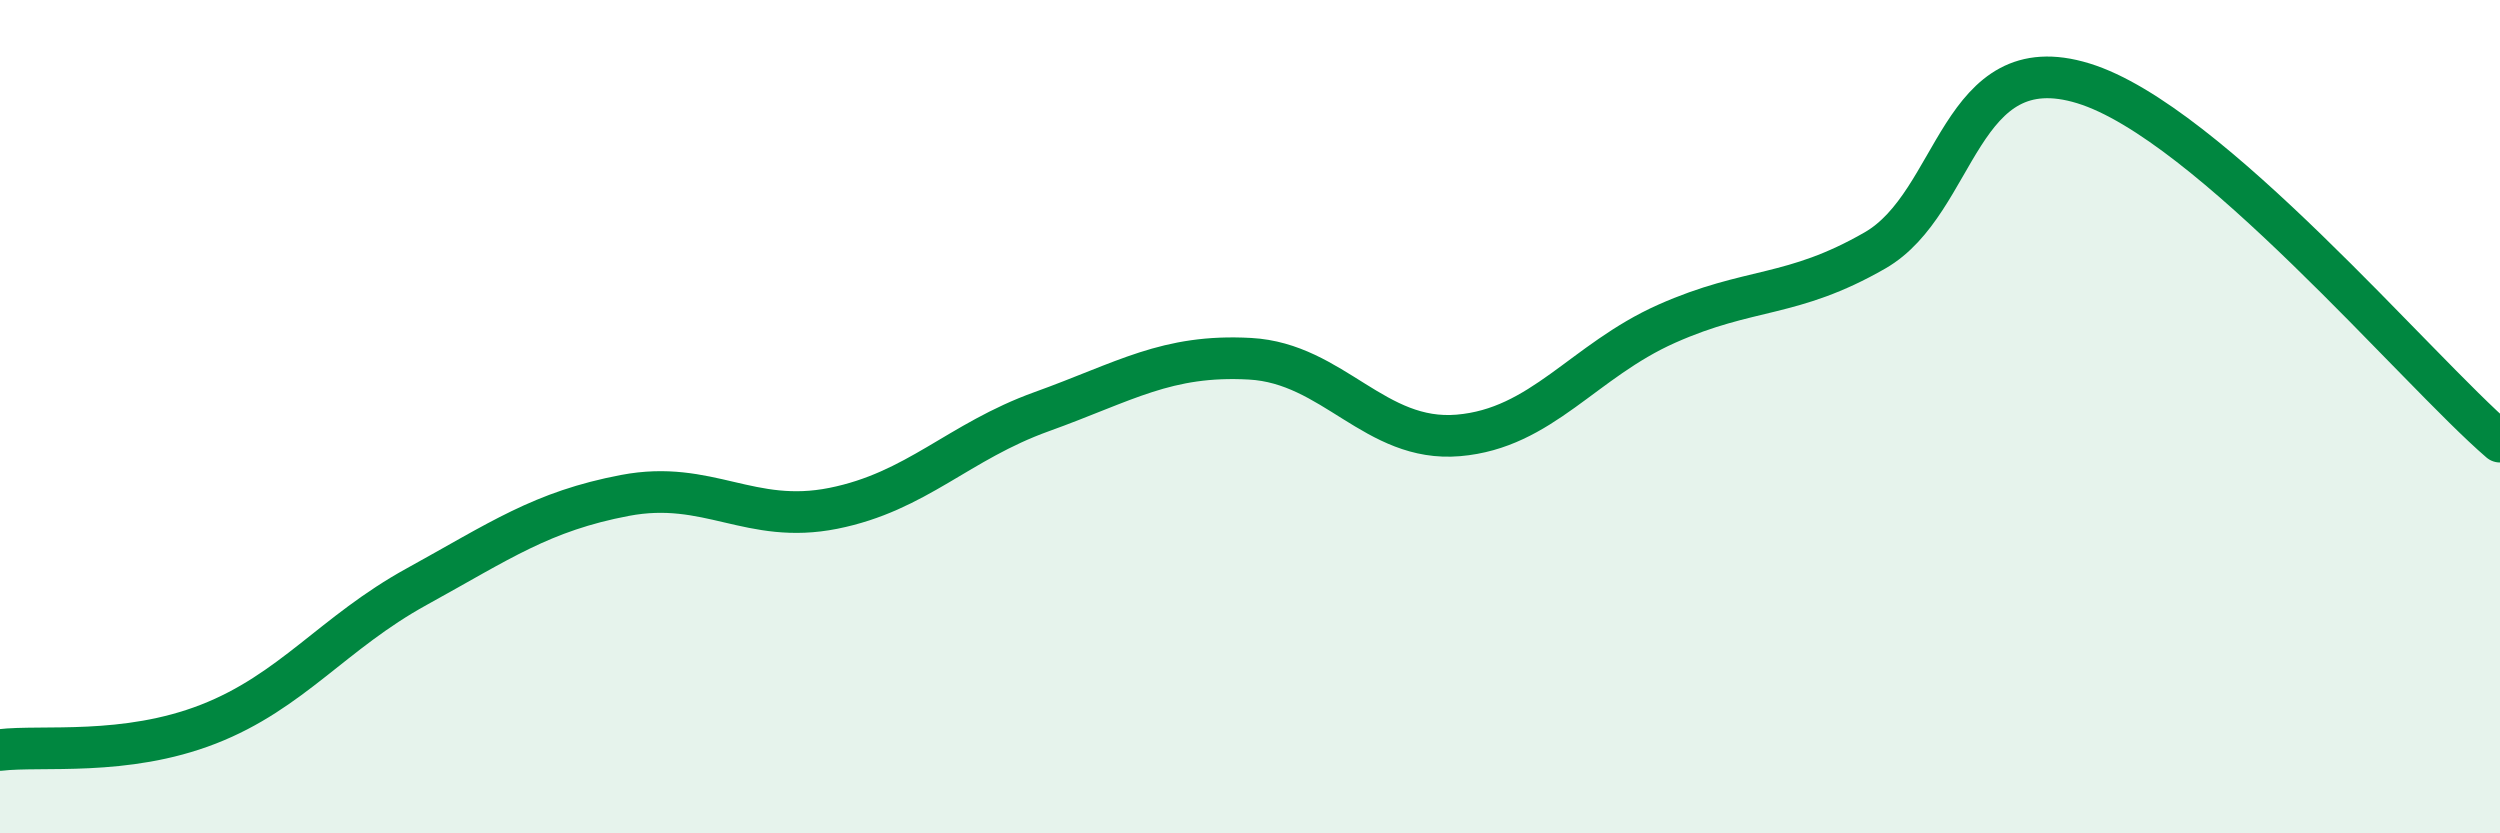 
    <svg width="60" height="20" viewBox="0 0 60 20" xmlns="http://www.w3.org/2000/svg">
      <path
        d="M 0,18 C 1,17.88 3,18.16 5,17.38 C 7,16.6 8,15.18 10,14.08 C 12,12.98 13,12.27 15,11.89 C 17,11.51 18,12.6 20,12.2 C 22,11.8 23,10.6 25,9.88 C 27,9.16 28,8.5 30,8.61 C 32,8.72 33,10.62 35,10.45 C 37,10.28 38,8.66 40,7.77 C 42,6.88 43,7.16 45,6.01 C 47,4.86 47,1.08 50,2 C 53,2.92 58,8.88 60,10.6L60 20L0 20Z"
        fill="#008740"
        opacity="0.1"
        stroke-linecap="round"
        stroke-linejoin="round"
      />
      <path
        d="M 0,18 C 1,17.88 3,18.16 5,17.38 C 7,16.6 8,15.18 10,14.08 C 12,12.98 13,12.27 15,11.89 C 17,11.51 18,12.6 20,12.2 C 22,11.8 23,10.6 25,9.88 C 27,9.16 28,8.5 30,8.61 C 32,8.72 33,10.62 35,10.45 C 37,10.28 38,8.66 40,7.77 C 42,6.88 43,7.16 45,6.01 C 47,4.86 47,1.08 50,2 C 53,2.92 58,8.88 60,10.6"
        stroke="#008740"
        stroke-width="1"
        fill="none"
        stroke-linecap="round"
        stroke-linejoin="round"
      />
    </svg>
  
